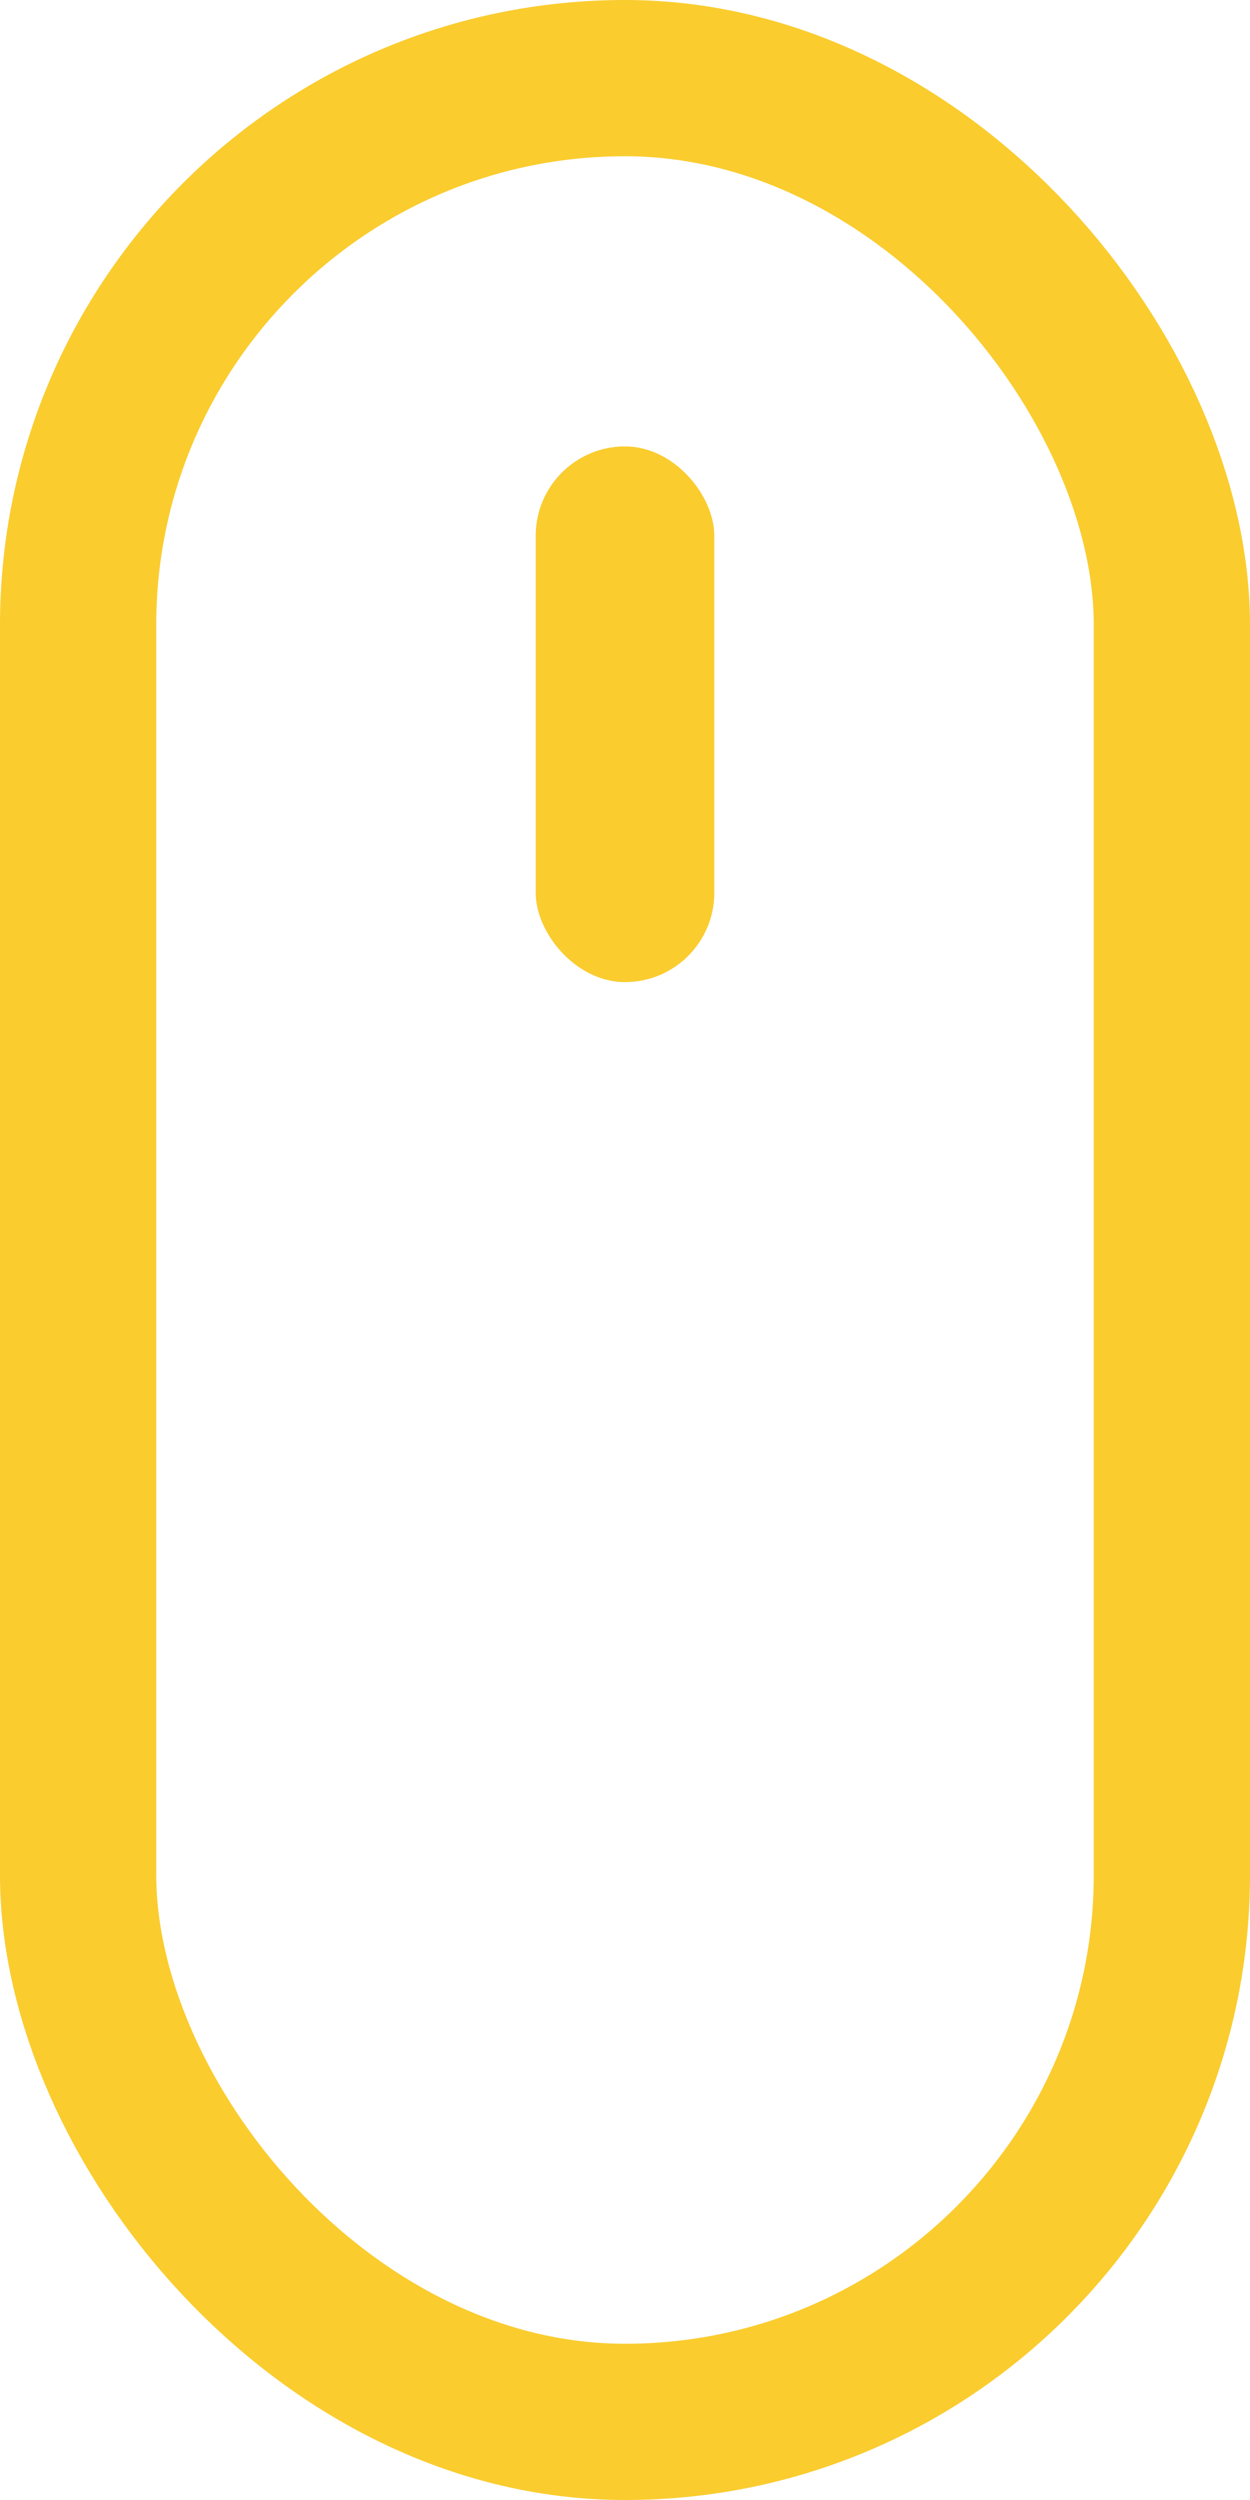 <?xml version="1.0" encoding="UTF-8"?>
<svg width="16px" height="32px" viewBox="0 0 16 32" version="1.1" xmlns="http://www.w3.org/2000/svg" xmlns:xlink="http://www.w3.org/1999/xlink">
    <!-- Generator: Sketch 54.1 (76490) - https://sketchapp.com -->
    <title>Group@2x</title>
    <desc>Created with Sketch.</desc>
    <g id="HOME" stroke="none" stroke-width="1" fill="none" fill-rule="evenodd">
        <g id="Home-Services-01" transform="translate(-952, -844)">
            <g id="Group" transform="translate(952, 844)">
                <rect id="Rectangle" stroke="#FACC2E" stroke-width="2" x="1" y="1" width="14" height="30" rx="7"></rect>
                <rect id="Rectangle" fill="#FACC2E" x="6.857" y="5.714" width="2.286" height="6.857" rx="1.143"></rect>
            </g>
        </g>
    </g>
</svg>